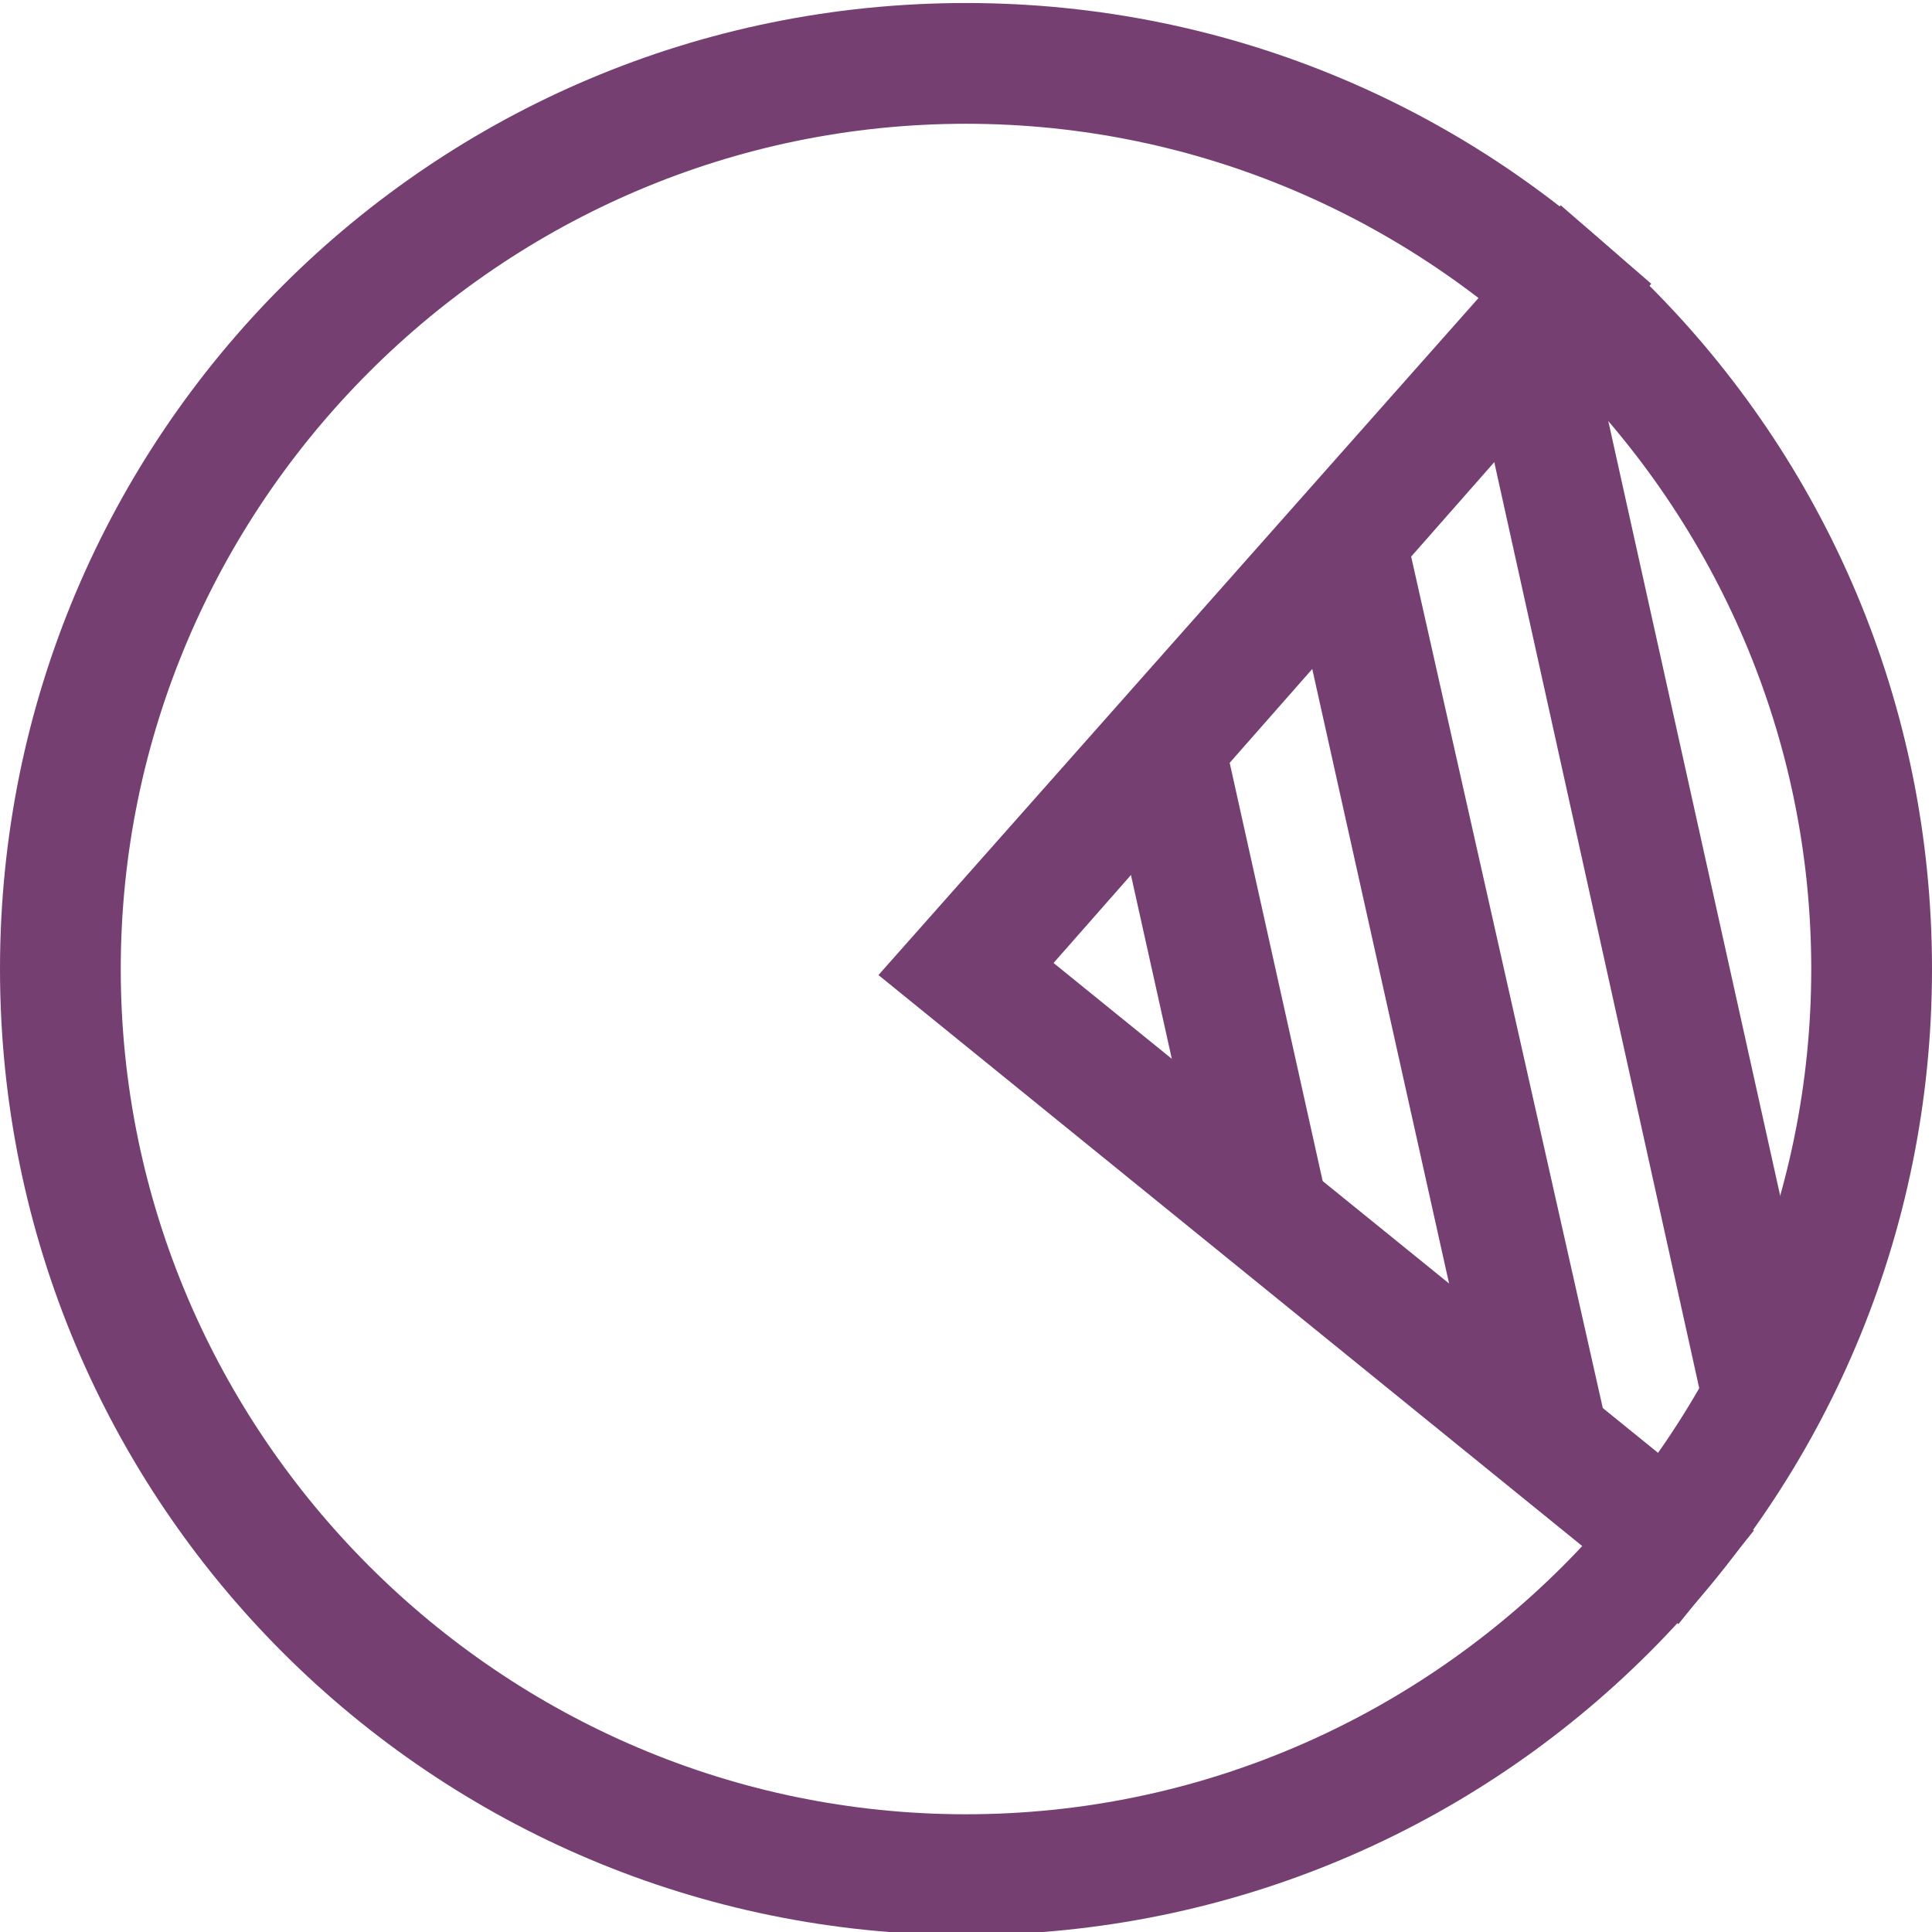 <?xml version="1.0" encoding="utf-8"?>
<!-- Generator: Adobe Illustrator 24.0.1, SVG Export Plug-In . SVG Version: 6.00 Build 0)  -->
<svg version="1.1" id="Layer_1" xmlns="http://www.w3.org/2000/svg" xmlns:xlink="http://www.w3.org/1999/xlink" x="0px" y="0px"
	 viewBox="0 0 64 64" style="enable-background:new 0 0 64 64;" xml:space="preserve">
<style type="text/css">
	.st0{fill:#753F72;}
</style>
<g>
	<g>
		<path class="st0" d="M32,4.1c15.4,0,28,12.6,28,28s-12.6,28-28,28S4,47.5,4,32.1S16.6,4.1,32,4.1 M32,0.1c-17.7,0-32,14.3-32,32
			s14.3,32,32,32s32-14.3,32-32S49.7,0.1,32,0.1L32,0.1z"/>
	</g>
	<g>
		<polygon class="st0" points="55.6,53.8 29.1,32.3 51.7,6.8 54.7,9.4 34.9,31.9 58.1,50.7 		"/>
	</g>
	<g>
		<rect x="38.3" y="25.1" transform="matrix(0.976 -0.217 0.217 0.976 -6.087 9.545)" class="st0" width="4" height="14.7"/>
	</g>
	<g>
		<polygon class="st0" points="48.8,46.1 42.9,19.6 46.4,16.9 53.4,48 		"/>
	</g>
	<g>
		<polygon class="st0" points="57.2,50.1 48.9,12.6 52.8,11.8 60.3,45.6 		"/>
	</g>
</g>
</svg>
